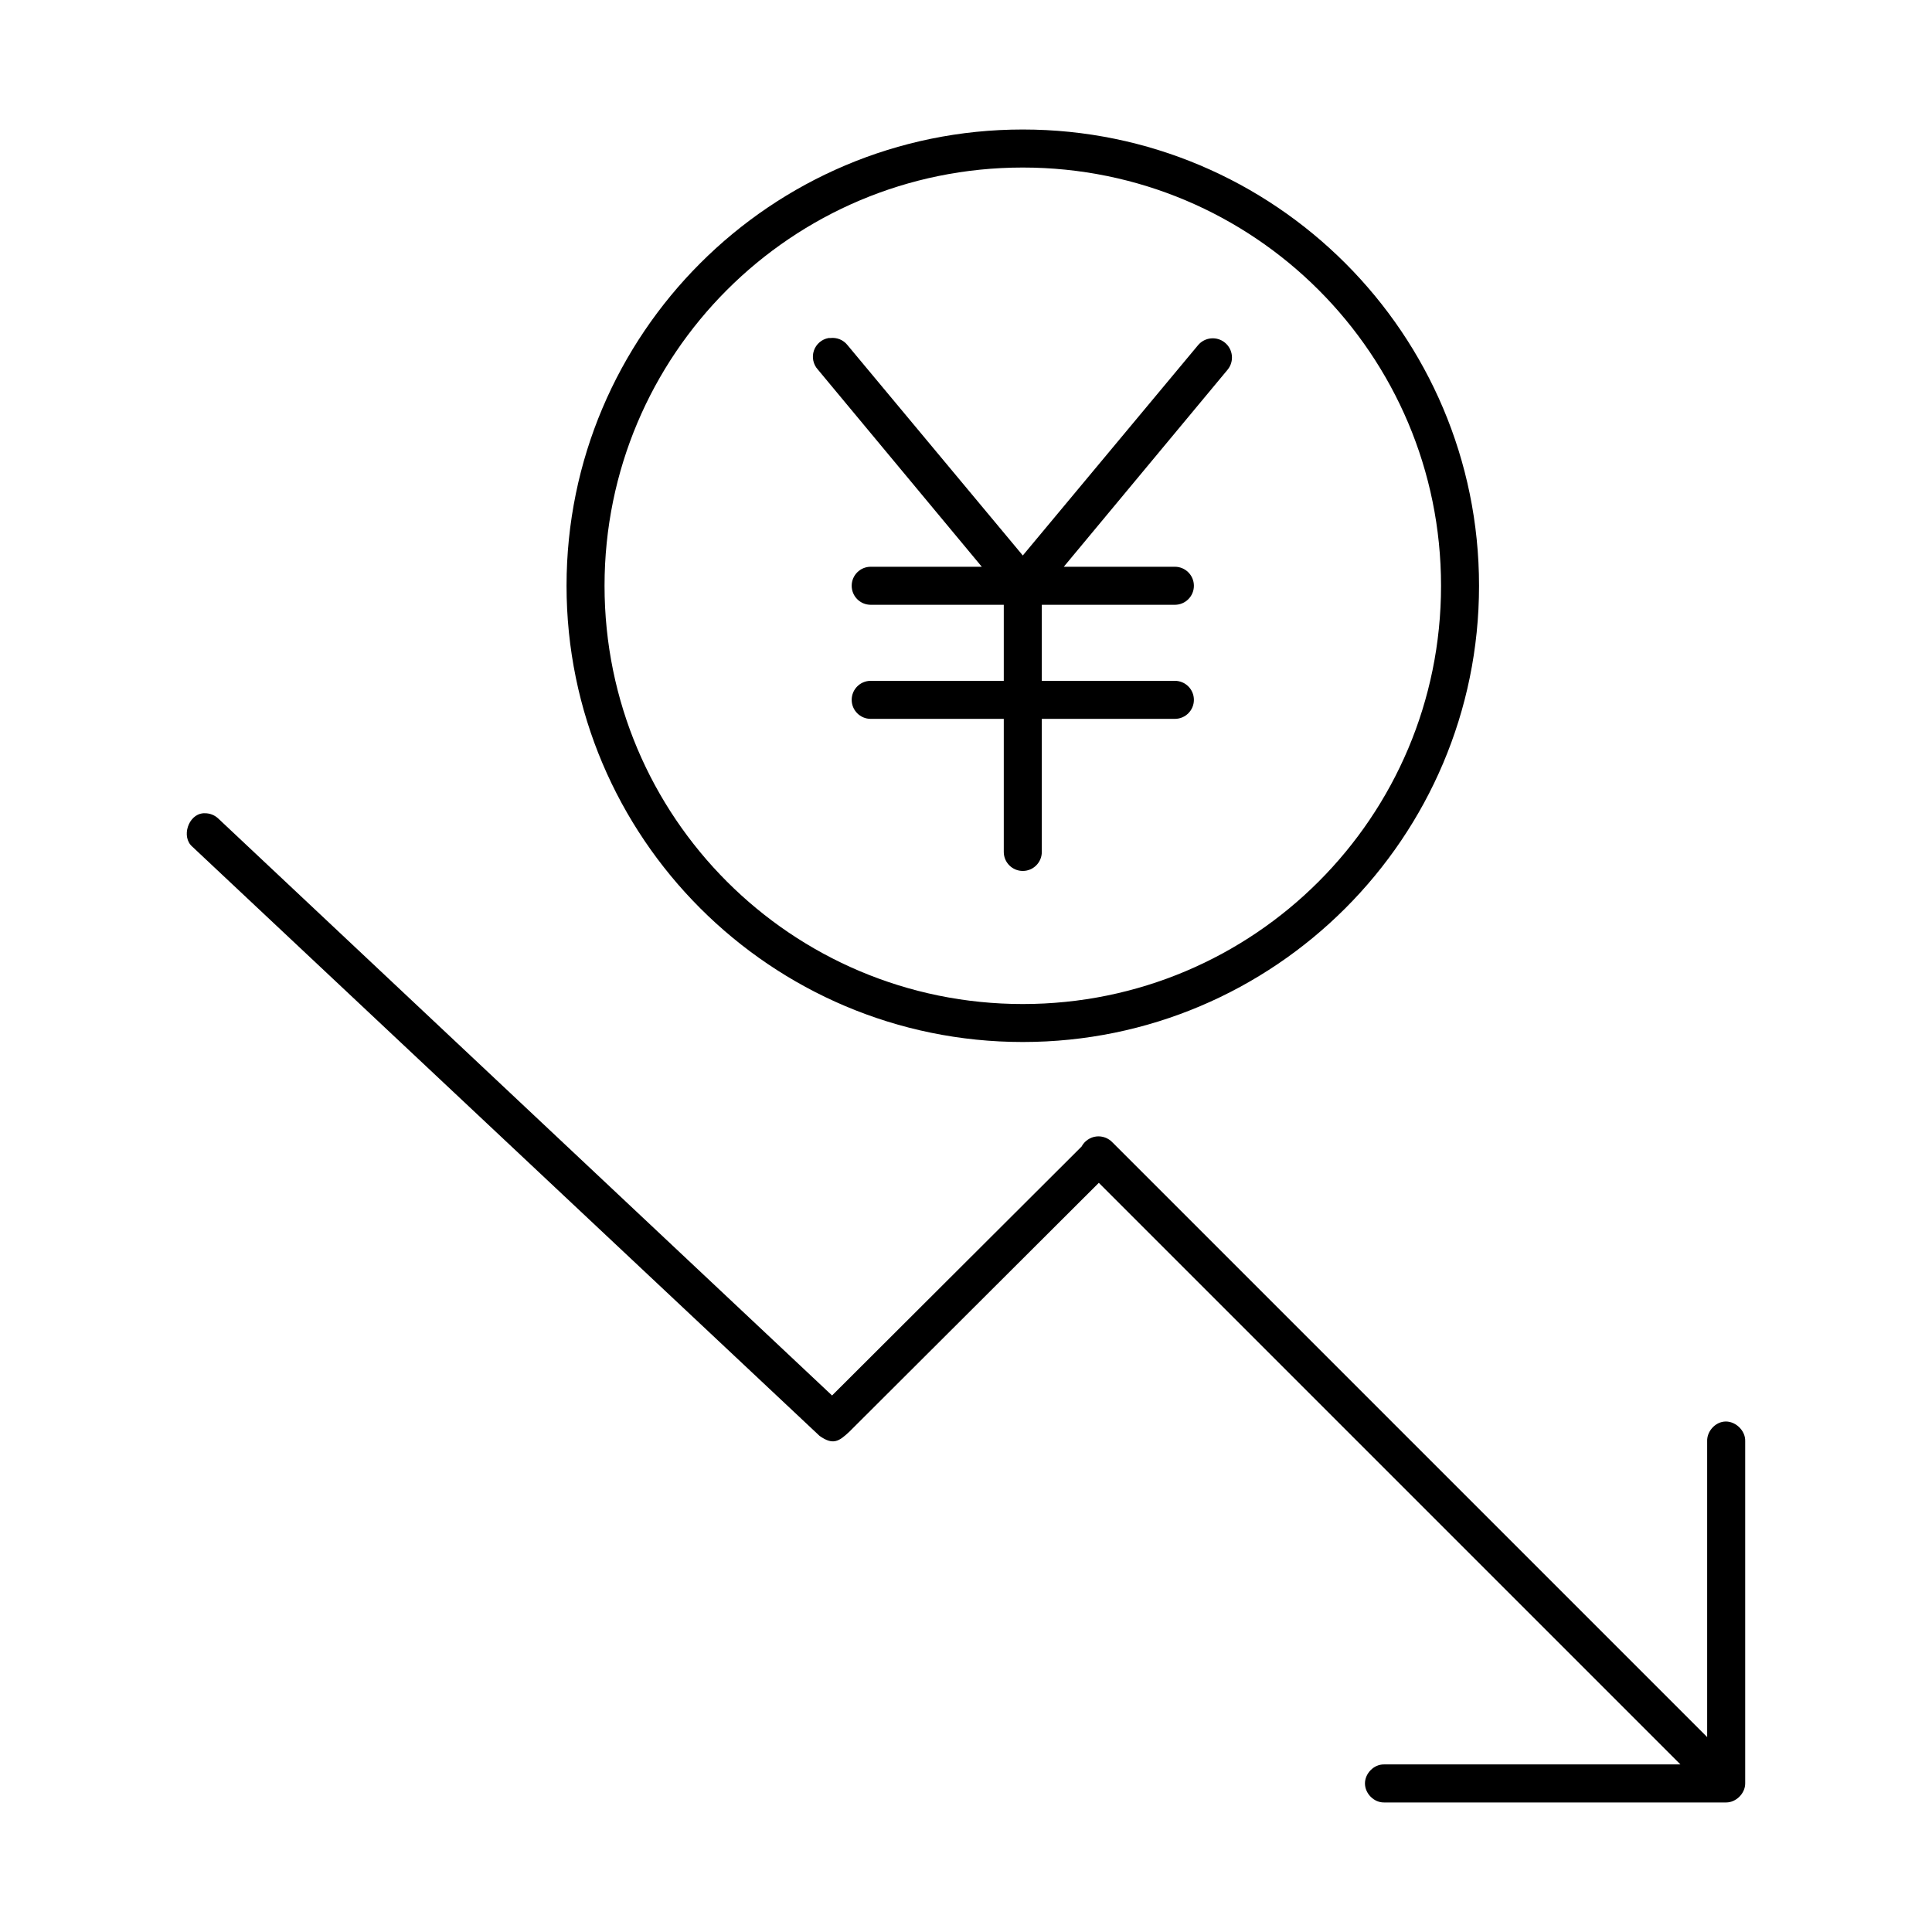 <?xml version="1.0" encoding="UTF-8"?>
<!-- The Best Svg Icon site in the world: iconSvg.co, Visit us! https://iconsvg.co -->
<svg fill="#000000" width="800px" height="800px" version="1.1" viewBox="144 144 512 512" xmlns="http://www.w3.org/2000/svg">
 <path d="m415.05 178.32c-66.719 0-120.91 54.195-120.91 120.91s54.195 120.91 120.91 120.91 120.91-54.195 120.91-120.91-54.195-120.91-120.91-120.91zm0 10.078c61.273 0 110.84 49.562 110.84 110.84 0 61.273-49.562 110.84-110.84 110.84-61.273 0-110.84-49.562-110.84-110.84 0-61.273 49.562-110.84 110.84-110.84zm-51.484 45.188v-0.004c-1.801 0.324-3.285 1.605-3.875 3.336-0.586 1.734-0.188 3.652 1.043 5.008l43.453 52.27h-29.441c-2.781 0-5.039 2.254-5.039 5.039 0 2.781 2.254 5.039 5.039 5.039h35.266v20.152h-35.266c-2.781 0-5.039 2.254-5.039 5.039 0 2.781 2.254 5.039 5.039 5.039h35.266v35.266c0 2.781 2.254 5.039 5.039 5.039 2.781 0 5.039-2.254 5.039-5.039v-35.266h35.266c2.781 0 5.039-2.254 5.039-5.039 0-2.781-2.254-5.039-5.039-5.039h-35.266v-20.152h35.266c2.781 0 5.039-2.254 5.039-5.039 0-2.781-2.254-5.039-5.039-5.039h-29.441l43.453-52.27c1.742-2.176 1.41-5.348-0.746-7.117s-5.332-1.473-7.125 0.664l-46.445 55.734-46.445-55.734c-1.09-1.387-2.82-2.102-4.566-1.891-0.156-0.008-0.316-0.008-0.473 0zm-165.79 125.95c-3.898 0.367-5.785 6.246-2.832 8.816l166.26 156.18c3.613 2.559 5.172 1.41 7.871-1.102l66.125-65.969 154.13 154.13h-78.562c-2.66-0.051-5.039 2.375-5.039 5.039 0 2.664 2.375 5.074 5.039 5.039h90.688c2.637 0 5.039-2.398 5.039-5.039v-90.688c0.117-2.914-2.777-5.562-5.668-5.195-2.477 0.312-4.504 2.703-4.41 5.195v78.406l-157.6-157.6c-1.066-1.148-2.695-1.75-4.25-1.574-1.645 0.172-3.172 1.211-3.938 2.676l-66.125 65.969-162.64-152.88c-0.957-0.926-2.289-1.449-3.621-1.418h-0.473z"/>
</svg>
